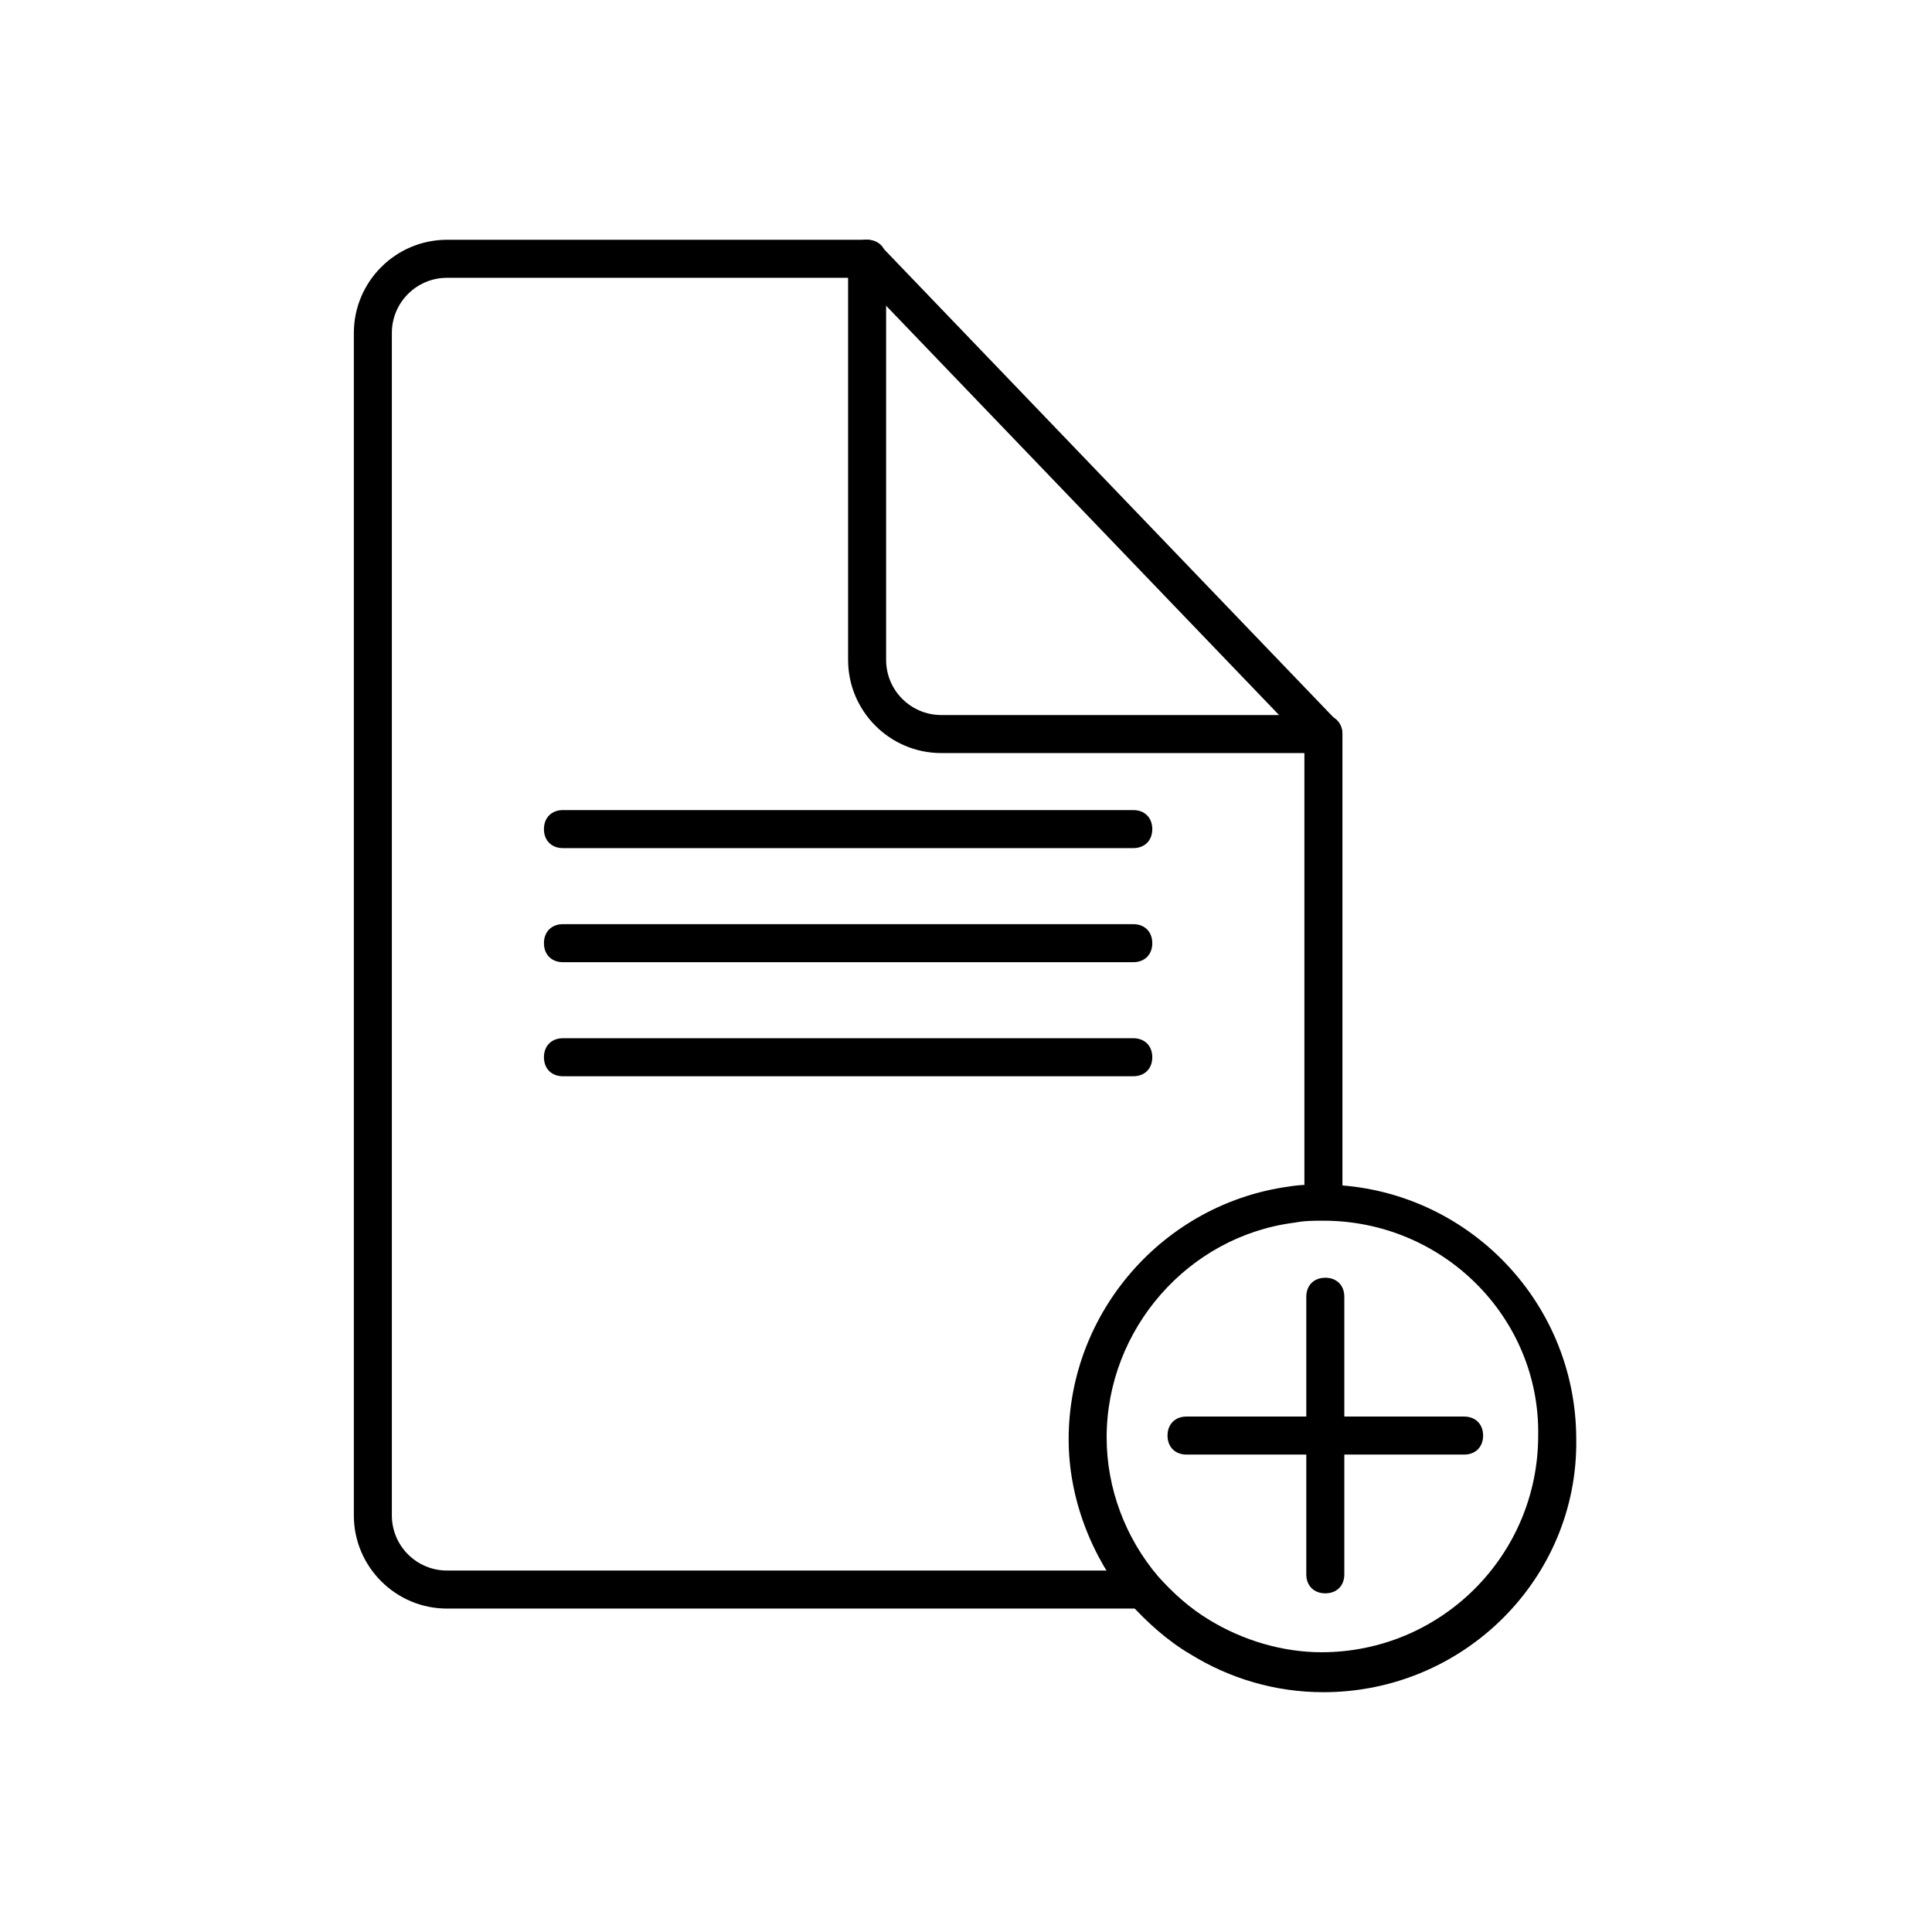 <?xml version="1.0" encoding="UTF-8"?>
<!-- Uploaded to: SVG Repo, www.svgrepo.com, Generator: SVG Repo Mixer Tools -->
<svg fill="#000000" width="800px" height="800px" version="1.1" viewBox="144 144 512 512" xmlns="http://www.w3.org/2000/svg">
 <g>
  <path d="m494.71 592.45c-12.594 0-24.688-3.527-35.266-10.078-6.047-3.527-11.586-8.566-16.121-13.602-10.078-12.09-16.121-27.711-16.121-43.328 0-33.754 25.191-62.473 58.441-67.008 3.023-0.504 6.047-0.504 8.566-0.504 37.281 0 67.512 30.23 67.512 67.512 0.5 36.781-29.73 67.008-67.012 67.008zm0-124.95c-2.519 0-5.039 0-7.559 0.504-28.215 3.527-49.879 28.215-49.879 56.93 0 13.602 5.039 26.703 13.602 36.777 4.031 4.535 8.566 8.566 13.602 11.586 9.07 5.543 19.648 8.566 29.727 8.566 31.738 0 57.434-25.695 57.434-57.434 0.508-31.234-25.188-56.93-56.926-56.93z"/>
  <path d="m447.36 570.29h-184.9c-13.602 0-24.688-11.082-24.688-24.688l0.004-313.37c0-13.602 11.082-24.688 24.688-24.688h111.34v10.078h-111.35c-8.062 0-14.609 6.551-14.609 14.609v313.37c0 8.062 6.551 14.609 14.609 14.609h184.39v10.074z"/>
  <path d="m489.68 338.54h10.078v123.94h-10.078z"/>
  <path d="m494.71 343.57h-101.27c-13.602 0-24.688-11.082-24.688-24.688v-106.3c0-3.023 2.016-5.039 5.039-5.039 3.023 0 5.039 2.016 5.039 5.039v106.3c0 8.062 6.551 14.609 14.609 14.609h101.27c3.023 0 5.039 2.016 5.039 5.039 0 3.019-2.016 5.035-5.039 5.035z"/>
  <path d="m494.71 343.57c-1.512 0-2.519-0.504-3.527-1.512l-120.91-125.95c-2.016-2.016-2.016-5.039 0-7.055 2.016-2.016 5.039-2.016 7.055 0l120.91 125.95c2.016 2.016 2.016 5.039 0 7.055-1.008 1.008-2.016 1.512-3.527 1.512z"/>
  <path d="m444.33 429.22h-151.14c-3.023 0-5.039-2.016-5.039-5.039 0-3.023 2.016-5.039 5.039-5.039h151.14c3.023 0 5.039 2.016 5.039 5.039 0 3.023-2.016 5.039-5.039 5.039z"/>
  <path d="m444.33 398.99h-151.14c-3.023 0-5.039-2.016-5.039-5.039s2.016-5.039 5.039-5.039h151.14c3.023 0 5.039 2.016 5.039 5.039s-2.016 5.039-5.039 5.039z"/>
  <path d="m444.33 368.76h-151.14c-3.023 0-5.039-2.016-5.039-5.039 0-3.023 2.016-5.039 5.039-5.039h151.14c3.023 0 5.039 2.016 5.039 5.039 0 3.023-2.016 5.039-5.039 5.039z"/>
  <path d="m495.22 566.25c-3.023 0-5.039-2.016-5.039-5.039v-73.555c0-3.023 2.016-5.039 5.039-5.039s5.039 2.016 5.039 5.039v73.559c0 3.023-2.016 5.035-5.039 5.035z"/>
  <path d="m532 529.48h-73.555c-3.023 0-5.039-2.016-5.039-5.039s2.016-5.039 5.039-5.039h73.555c3.023 0 5.039 2.016 5.039 5.039s-2.016 5.039-5.039 5.039z"/>
 </g>
</svg>